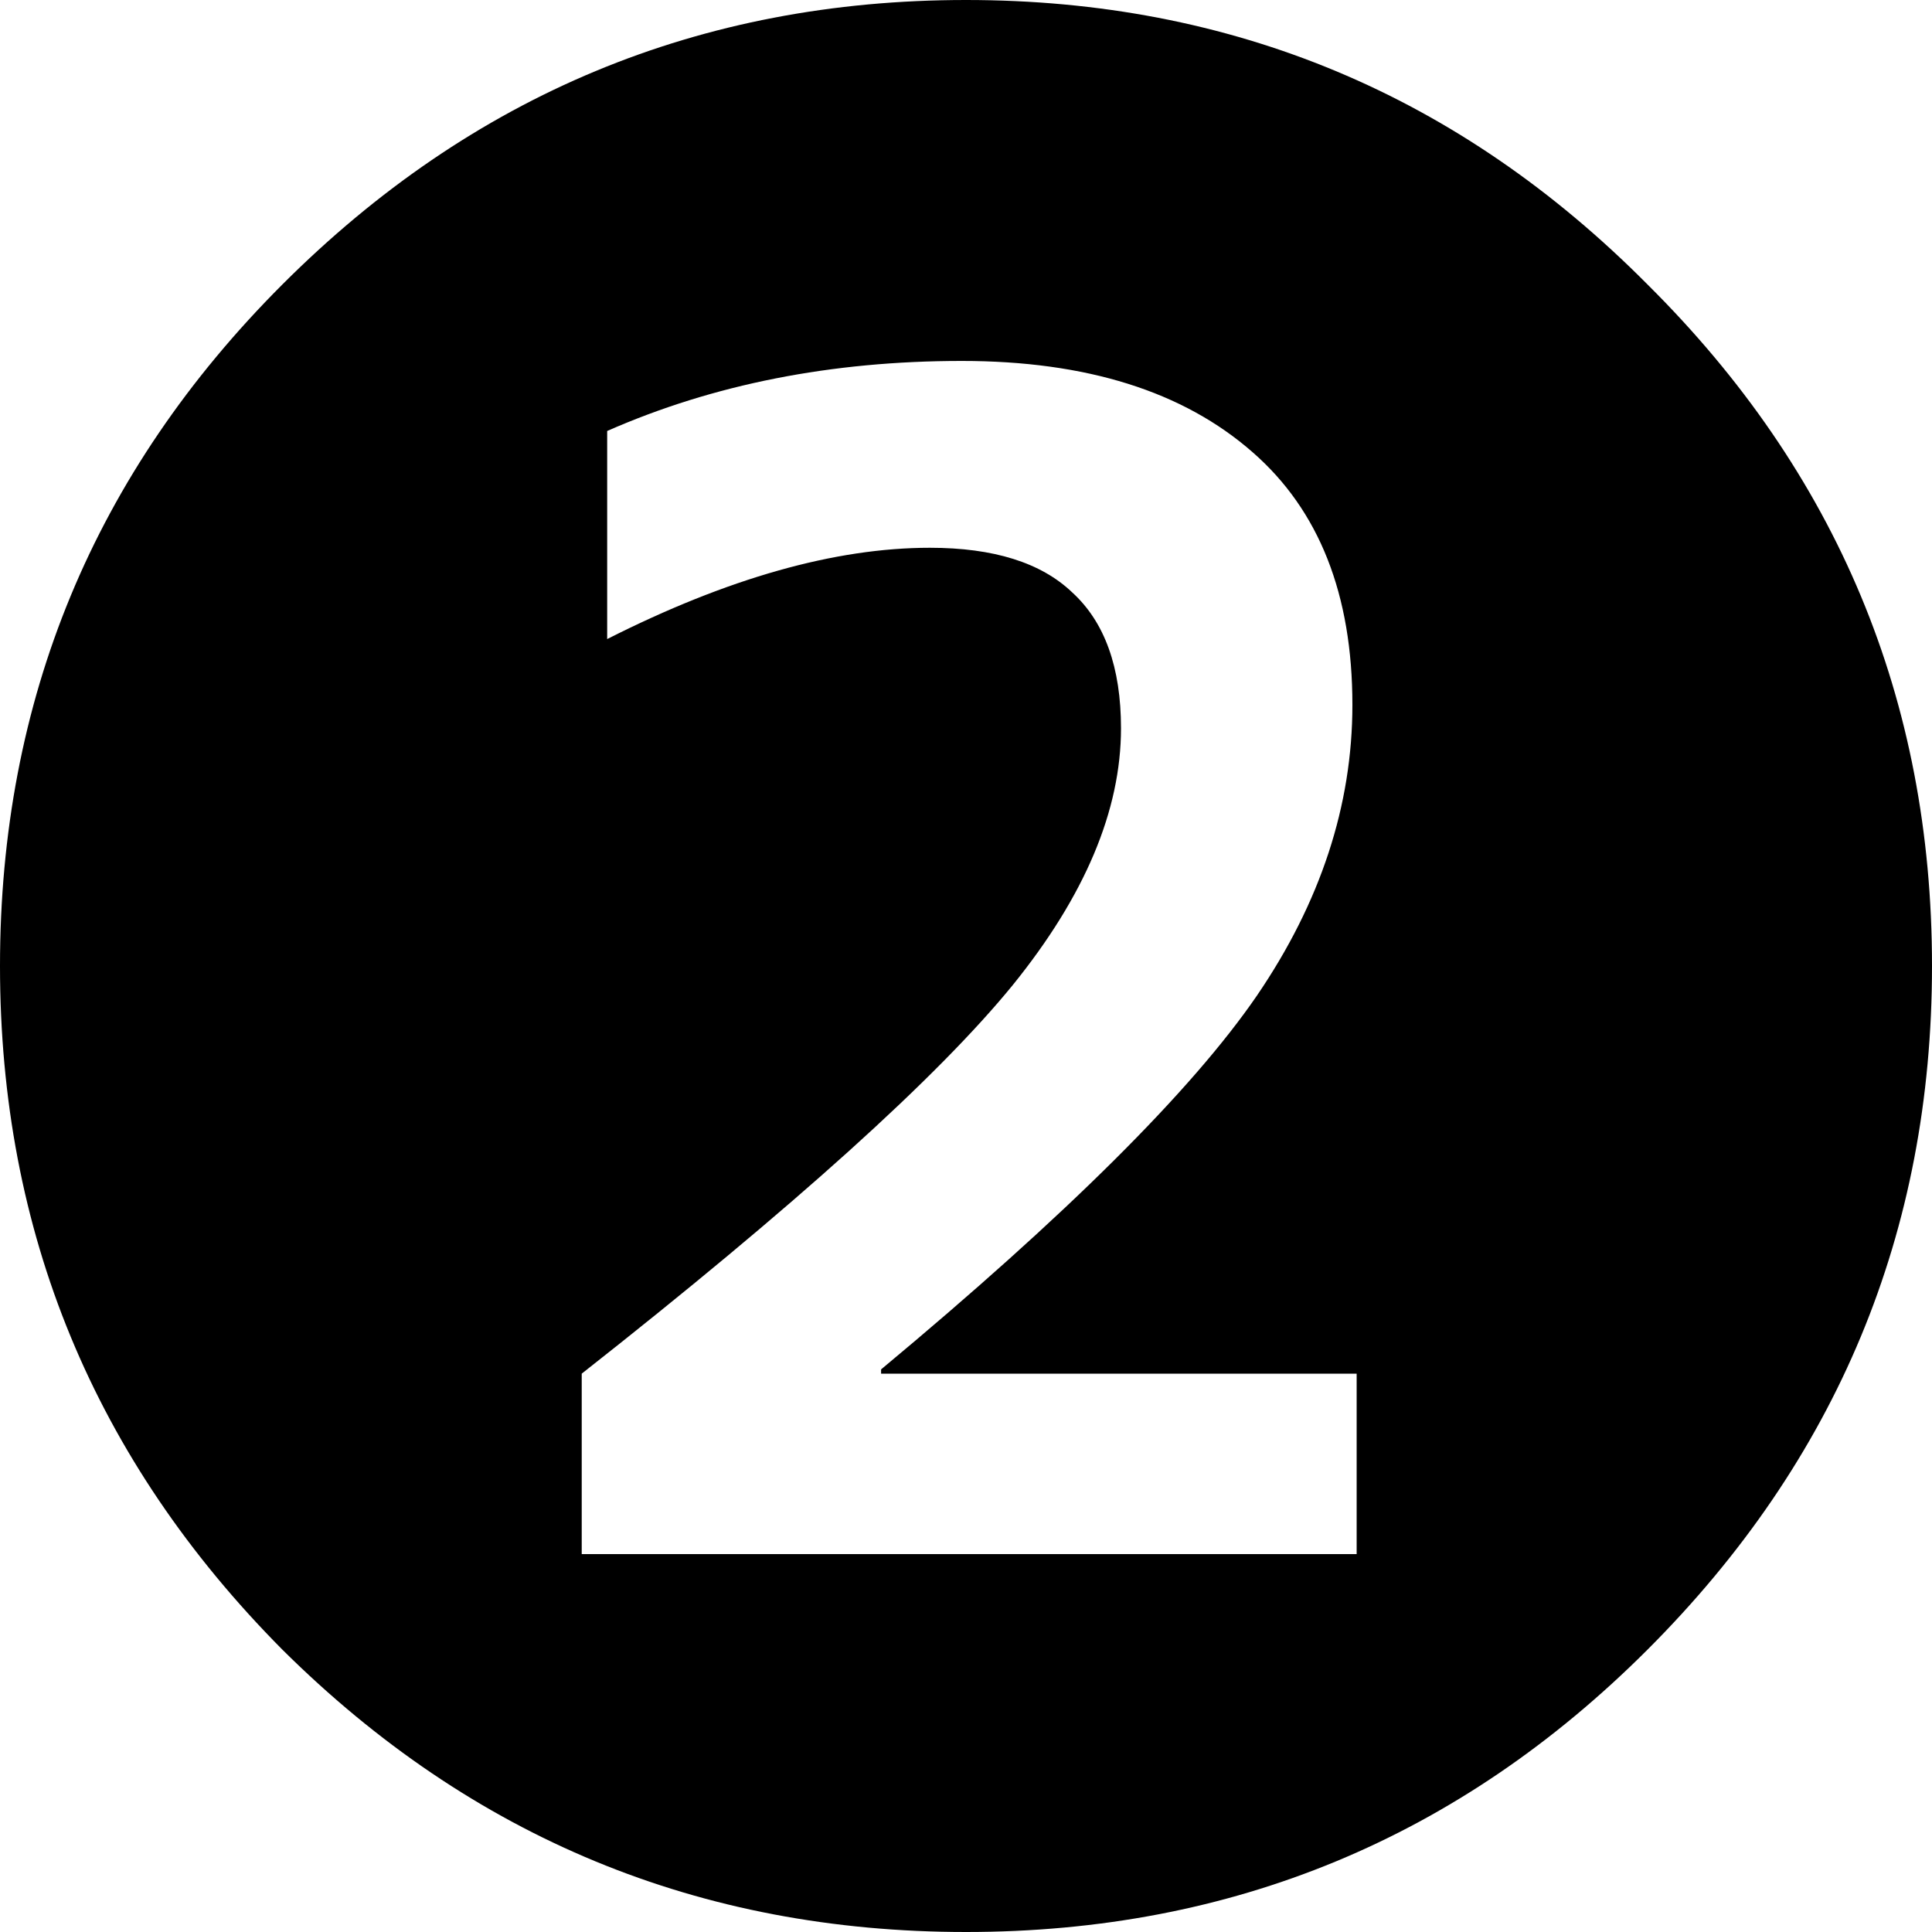 <svg width="40" height="40" viewBox="0 0 40 40" fill="none" xmlns="http://www.w3.org/2000/svg">
<path d="M34.11 34.154C30.212 38.051 25.509 40 20 40C14.491 40 9.773 38.051 5.846 34.154C1.949 30.227 0 25.509 0 20C0 14.491 1.949 9.788 5.846 5.89C9.773 1.963 14.491 0 20 0C25.509 0 30.212 1.963 34.11 5.89C38.037 9.788 40 14.491 40 20C40 25.509 38.037 30.227 34.11 34.154ZM26.022 20.615C27.341 18.681 28 16.674 28 14.593C28 12.308 27.311 10.564 25.934 9.363C24.498 8.103 22.491 7.473 19.912 7.473C17.216 7.473 14.769 7.956 12.571 8.923V13.231C15.062 11.971 17.289 11.341 19.253 11.341C20.571 11.341 21.553 11.648 22.198 12.264C22.872 12.879 23.209 13.817 23.209 15.077C23.209 16.777 22.462 18.549 20.967 20.396C19.414 22.3 16.44 24.982 12.044 28.44V32.176H28.088V28.44H18.242V28.352C22.081 25.157 24.674 22.579 26.022 20.615Z" fill="black"/>
</svg>
